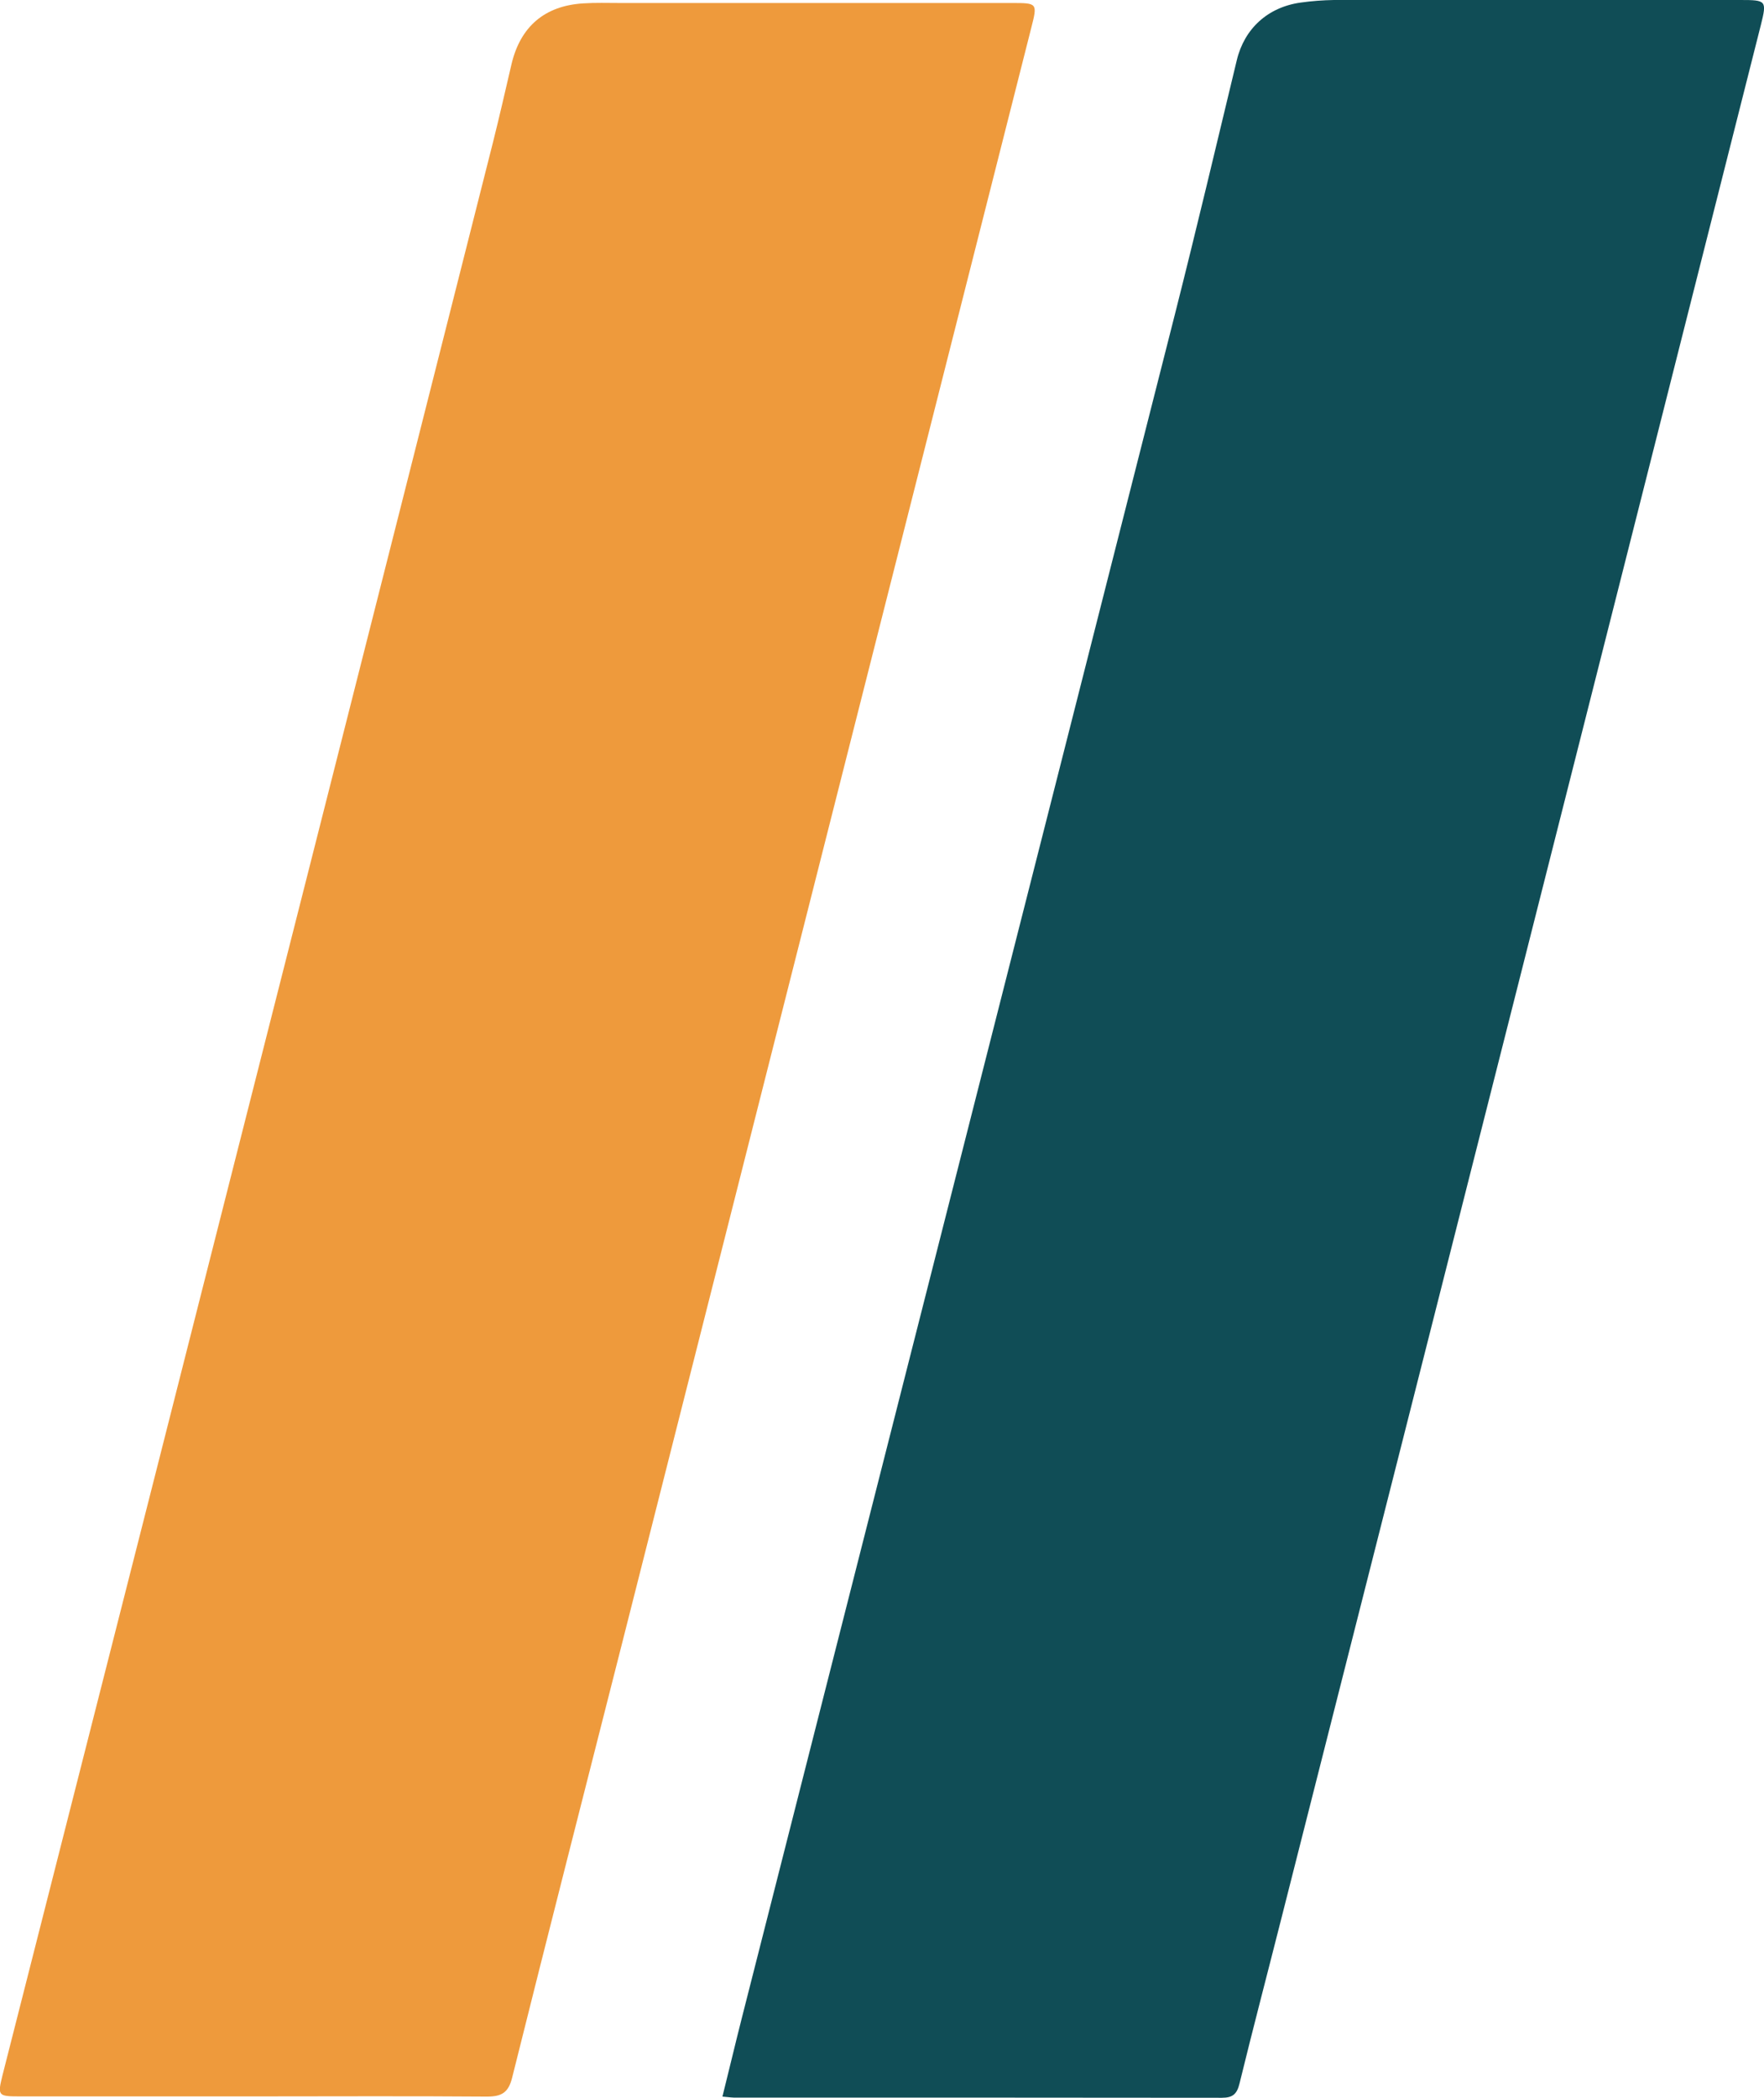 <svg width="37" height="44" viewBox="0 0 37 44" fill="none" xmlns="http://www.w3.org/2000/svg">
<g clip-path="url(#clip0_149_20)">
<path d="M15.153 43.971C15.295 43.405 15.423 42.859 15.56 42.322C18.589 30.409 21.622 18.496 24.647 6.579C25.095 4.809 25.515 3.035 25.942 1.262C26.1 0.604 26.589 0.15 27.282 0.054C27.515 0.021 27.747 0.004 27.979 0C30.822 0 33.664 0 36.506 0C37.05 0 37.062 0.012 36.934 0.525C35.266 7.124 33.597 13.724 31.925 20.324C30.249 26.945 28.569 33.565 26.888 40.19C26.593 41.356 26.286 42.522 26 43.692C25.946 43.917 25.859 43.996 25.627 43.996C22.232 43.992 18.842 43.992 15.448 43.992C15.369 43.996 15.29 43.983 15.153 43.971Z" fill="#104D56"/>
<path d="M5.299 43.967C3.672 43.967 2.046 43.967 0.419 43.967C-0.046 43.967 -0.054 43.954 0.054 43.517C2.199 35.093 4.34 26.666 6.477 18.238C7.768 13.154 9.054 8.07 10.34 2.986C10.477 2.44 10.602 1.89 10.73 1.341C10.917 0.558 11.423 0.121 12.232 0.071C12.49 0.054 12.747 0.063 13.004 0.063C15.743 0.063 18.477 0.063 21.216 0.063C21.759 0.063 21.764 0.063 21.631 0.583C18.776 11.855 15.921 23.122 13.066 34.394C12.29 37.454 11.506 40.511 10.743 43.571C10.664 43.892 10.519 43.971 10.212 43.971C8.577 43.958 6.938 43.967 5.299 43.967Z" fill="#EE9A3C"/>
</g>
<defs>
<clipPath id="clip0_149_20">
<rect width="37" height="44" fill="white"/>
</clipPath>
</defs>
</svg>
